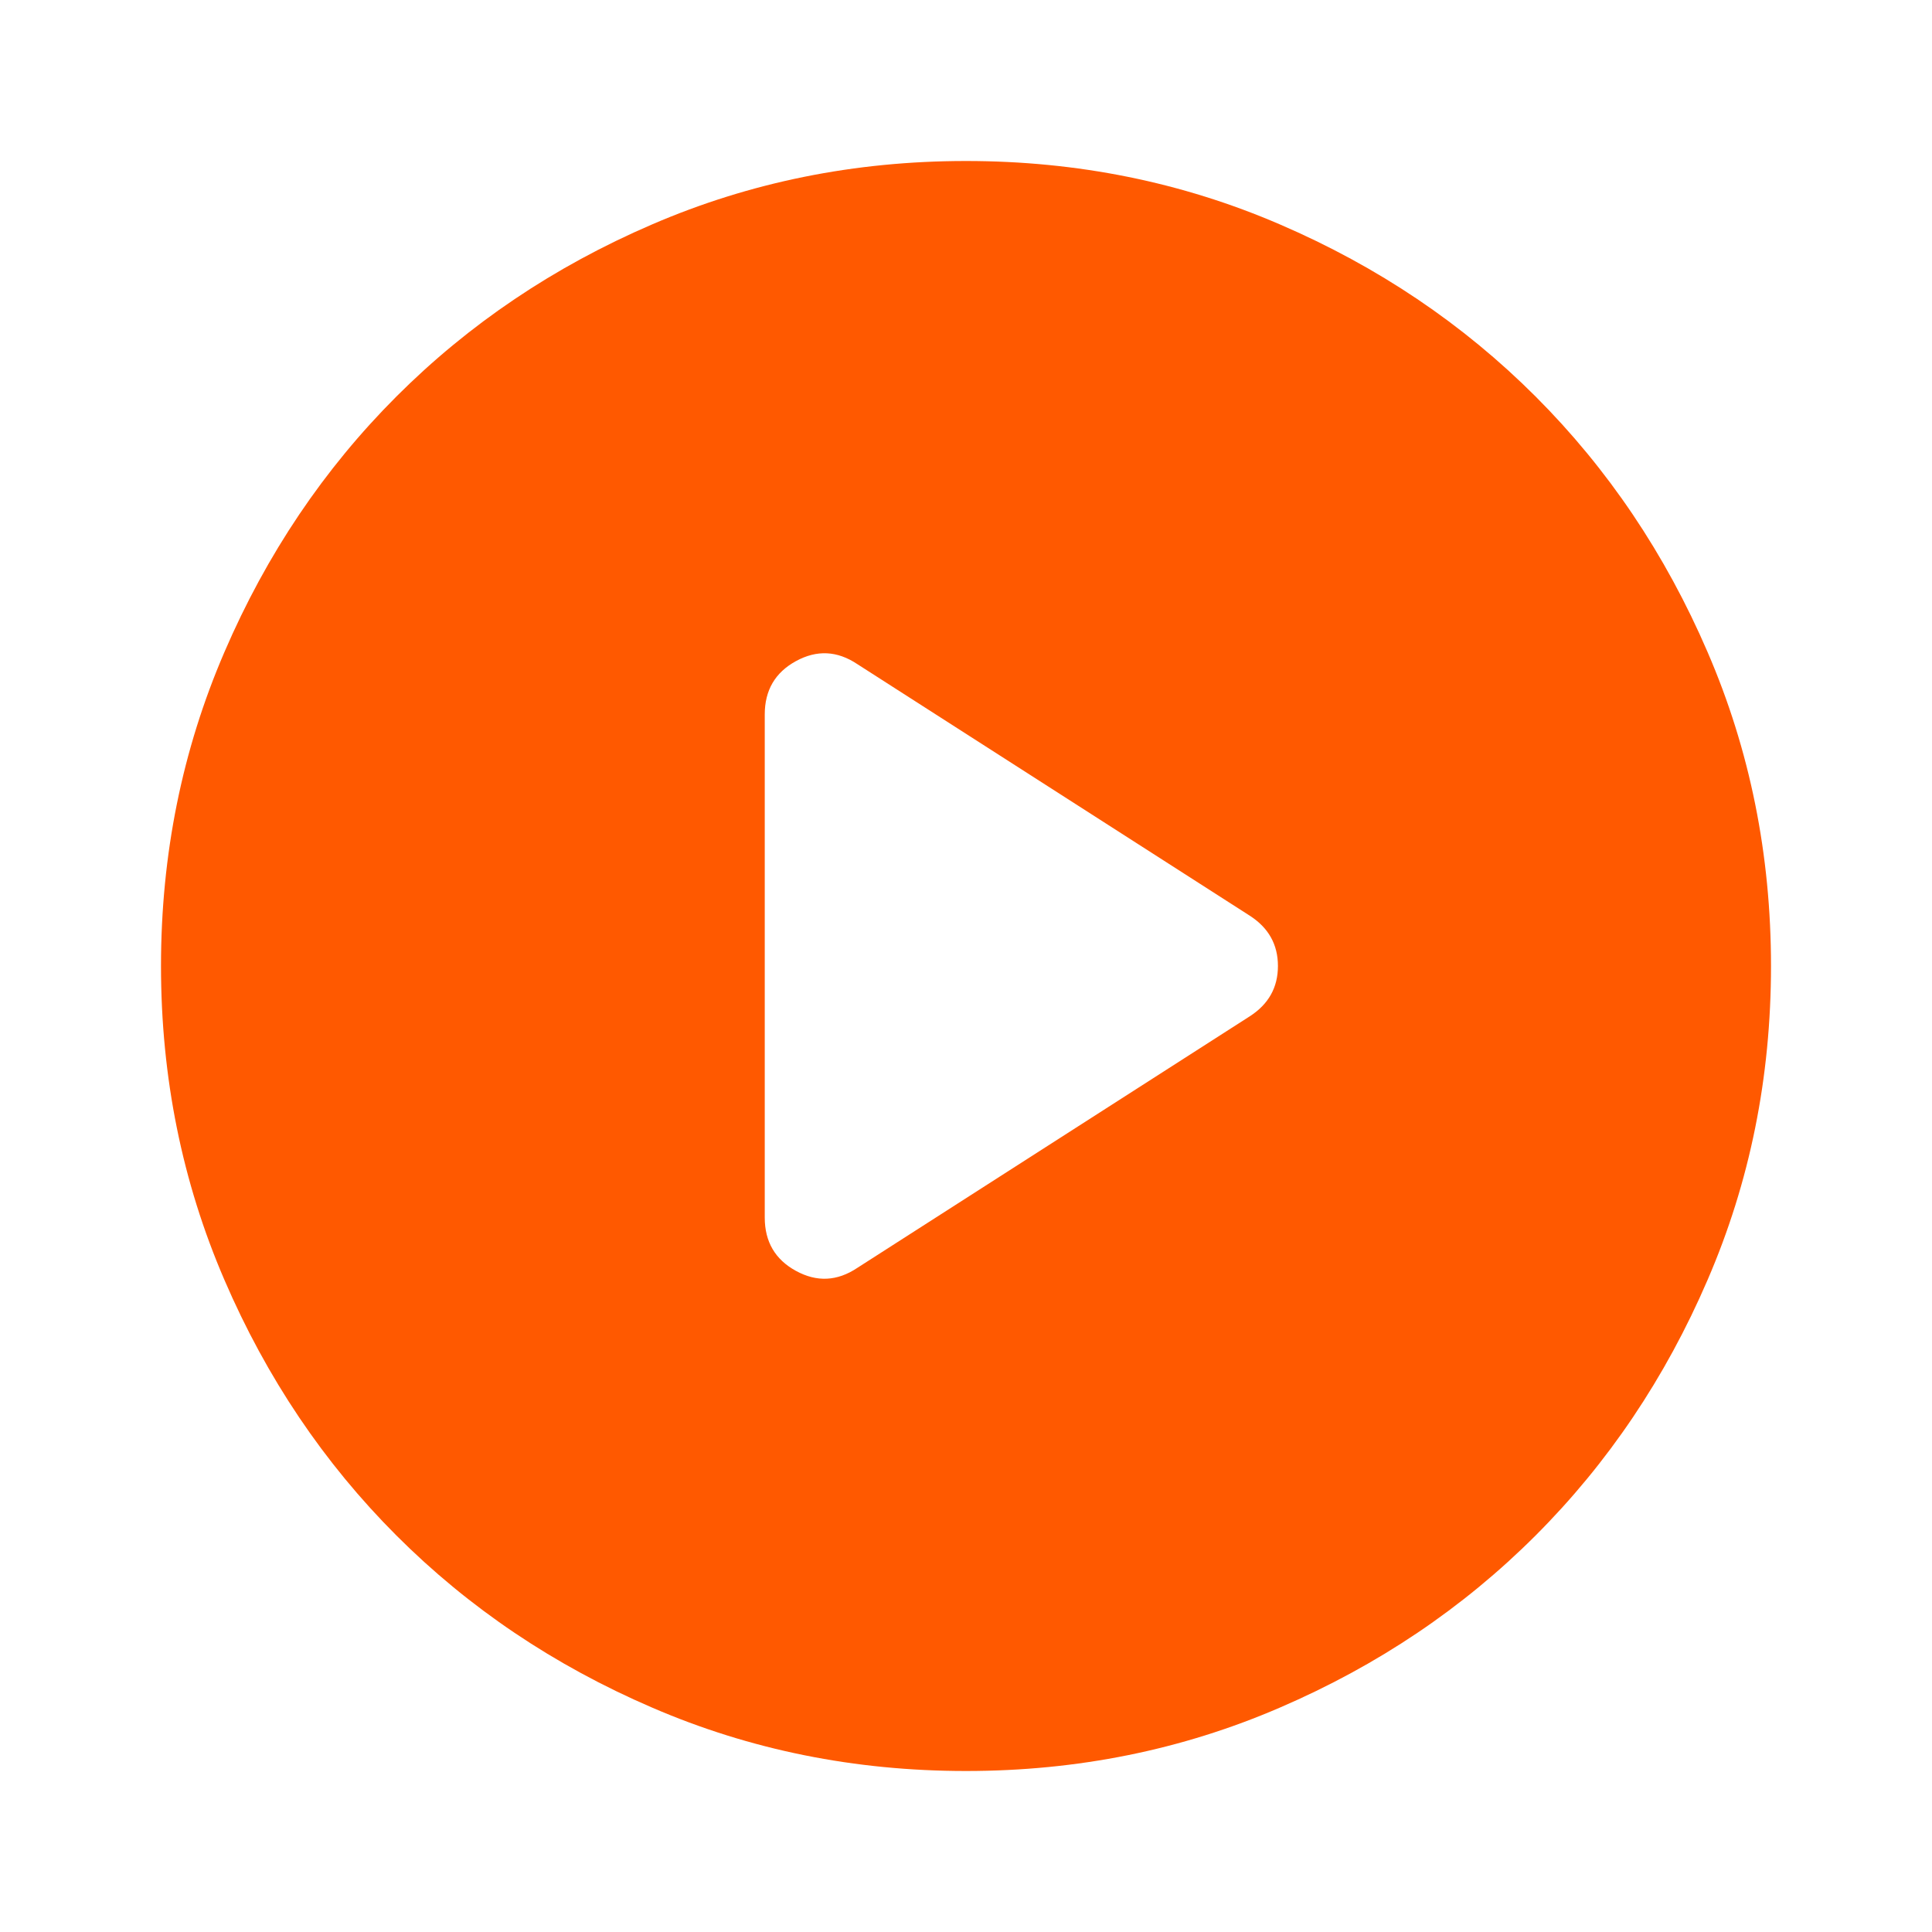 <svg width="24" height="24" viewBox="0 0 24 24" fill="none" xmlns="http://www.w3.org/2000/svg">
<g clip-path="url(#clip0_9047_5350)">
<mask id="mask0_9047_5350" style="mask-type:alpha" maskUnits="userSpaceOnUse" x="0" y="0" width="24" height="24">
<path d="M24 0H0V24H24V0Z" fill="#D9D9D9"/>
</mask>
<g mask="url(#mask0_9047_5350)">
<path d="M10.65 15.75L15.525 12.625C15.758 12.475 15.875 12.267 15.875 12C15.875 11.733 15.758 11.525 15.525 11.375L10.65 8.25C10.4 8.083 10.146 8.071 9.887 8.213C9.629 8.354 9.5 8.575 9.5 8.875V15.125C9.5 15.425 9.629 15.646 9.887 15.787C10.146 15.929 10.4 15.917 10.65 15.75ZM12 22C10.617 22 9.317 21.738 8.1 21.212C6.883 20.688 5.825 19.975 4.925 19.075C4.025 18.175 3.312 17.117 2.788 15.9C2.263 14.683 2 13.383 2 12C2 10.617 2.263 9.317 2.788 8.1C3.312 6.883 4.025 5.825 4.925 4.925C5.825 4.025 6.883 3.312 8.1 2.788C9.317 2.263 10.617 2 12 2C13.383 2 14.683 2.263 15.9 2.788C17.117 3.312 18.175 4.025 19.075 4.925C19.975 5.825 20.688 6.883 21.212 8.1C21.738 9.317 22 10.617 22 12C22 13.383 21.738 14.683 21.212 15.9C20.688 17.117 19.975 18.175 19.075 19.075C18.175 19.975 17.117 20.688 15.9 21.212C14.683 21.738 13.383 22 12 22Z" fill="#FF5900"/>
</g>
</g>
<defs>
<clipPath id="clip0_9047_5350">
<rect width="24" height="24" fill="white"/>
</clipPath>
</defs>
</svg>

